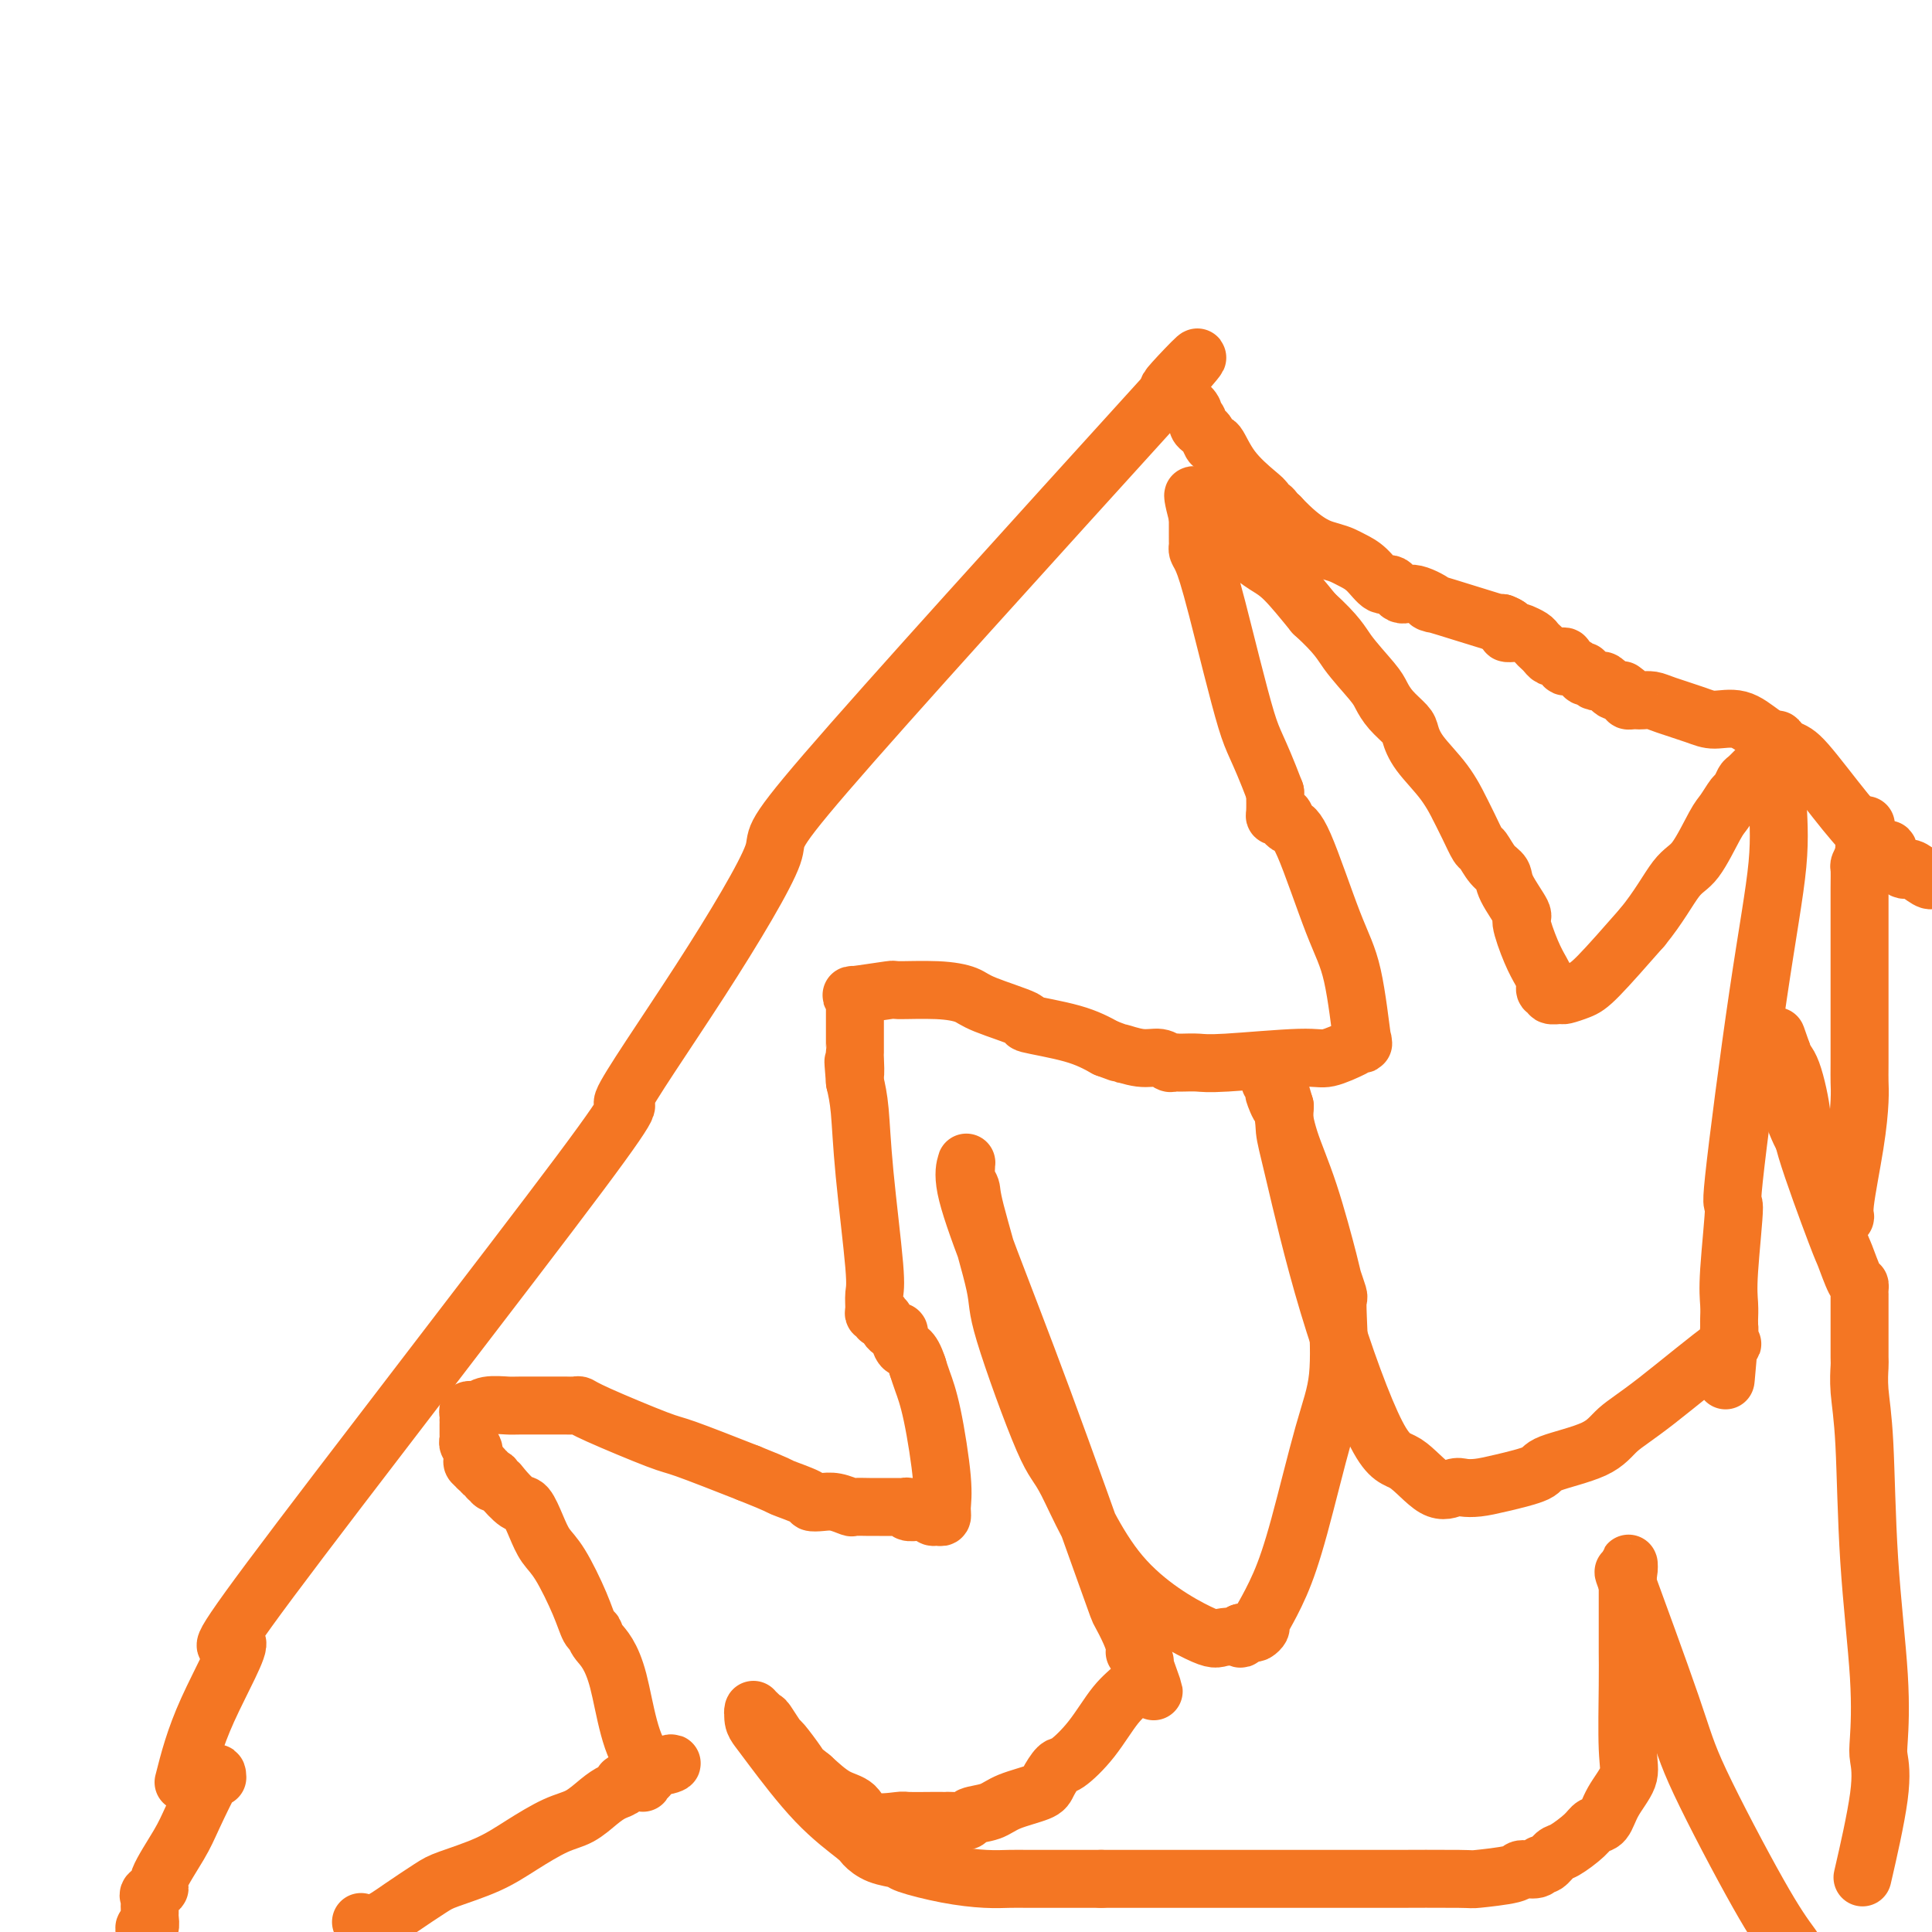 <svg viewBox='0 0 400 400' version='1.1' xmlns='http://www.w3.org/2000/svg' xmlns:xlink='http://www.w3.org/1999/xlink'><g fill='none' stroke='#F47623' stroke-width='12' stroke-linecap='round' stroke-linejoin='round'><path d='M38,369c1.139,-4.488 2.277,-8.976 5,-15c2.723,-6.024 7.030,-13.585 6,-14c-1.030,-0.415 -7.398,6.316 7,-13c14.398,-19.316 49.562,-64.678 64,-84c14.438,-19.322 8.151,-12.603 9,-15c0.849,-2.397 8.836,-13.911 16,-25c7.164,-11.089 13.506,-21.755 15,-26c1.494,-4.245 -1.859,-2.070 11,-17c12.859,-14.930 41.929,-46.965 71,-79'/><path d='M242,81c11.155,-12.667 3.542,-4.833 1,-2c-2.542,2.833 -0.012,0.667 1,0c1.012,-0.667 0.506,0.167 0,1'/><path d='M244,80c0.282,0.267 -0.011,1.433 0,2c0.011,0.567 0.328,0.533 1,1c0.672,0.467 1.700,1.435 2,2c0.300,0.565 -0.127,0.727 0,1c0.127,0.273 0.808,0.656 1,1c0.192,0.344 -0.104,0.649 0,1c0.104,0.351 0.609,0.749 1,1c0.391,0.251 0.668,0.354 1,1c0.332,0.646 0.720,1.836 1,2c0.280,0.164 0.452,-0.698 1,0c0.548,0.698 1.470,2.957 3,5c1.530,2.043 3.667,3.871 5,5c1.333,1.129 1.863,1.559 2,2c0.137,0.441 -0.118,0.891 0,1c0.118,0.109 0.609,-0.125 1,0c0.391,0.125 0.683,0.607 1,1c0.317,0.393 0.658,0.696 1,1'/><path d='M265,107c5.354,5.713 8.239,6.495 10,7c1.761,0.505 2.397,0.732 3,1c0.603,0.268 1.173,0.577 2,1c0.827,0.423 1.913,0.958 3,2c1.087,1.042 2.177,2.589 3,3c0.823,0.411 1.381,-0.314 2,0c0.619,0.314 1.299,1.668 2,2c0.701,0.332 1.423,-0.359 3,0c1.577,0.359 4.010,1.766 4,2c-0.010,0.234 -2.464,-0.706 0,0c2.464,0.706 9.847,3.059 13,4c3.153,0.941 2.077,0.471 1,0'/><path d='M311,129c3.362,1.378 1.268,1.822 1,2c-0.268,0.178 1.290,0.089 2,0c0.710,-0.089 0.571,-0.179 1,0c0.429,0.179 1.424,0.626 2,1c0.576,0.374 0.732,0.674 1,1c0.268,0.326 0.649,0.676 1,1c0.351,0.324 0.672,0.622 1,1c0.328,0.378 0.662,0.837 1,1c0.338,0.163 0.679,0.028 1,0c0.321,-0.028 0.620,0.049 1,0c0.380,-0.049 0.841,-0.224 1,0c0.159,0.224 0.017,0.849 0,1c-0.017,0.151 0.090,-0.171 0,0c-0.090,0.171 -0.379,0.834 0,1c0.379,0.166 1.426,-0.166 2,0c0.574,0.166 0.675,0.828 1,1c0.325,0.172 0.875,-0.146 1,0c0.125,0.146 -0.174,0.757 0,1c0.174,0.243 0.820,0.116 1,0c0.180,-0.116 -0.105,-0.223 0,0c0.105,0.223 0.602,0.777 1,1c0.398,0.223 0.698,0.116 1,0c0.302,-0.116 0.606,-0.241 1,0c0.394,0.241 0.879,0.848 1,1c0.121,0.152 -0.121,-0.151 0,0c0.121,0.151 0.606,0.758 1,1c0.394,0.242 0.697,0.121 1,0'/><path d='M335,143c3.875,2.121 1.563,0.425 1,0c-0.563,-0.425 0.622,0.422 1,1c0.378,0.578 -0.050,0.886 0,1c0.050,0.114 0.580,0.033 1,0c0.420,-0.033 0.731,-0.016 1,0c0.269,0.016 0.496,0.033 1,0c0.504,-0.033 1.285,-0.116 2,0c0.715,0.116 1.365,0.432 3,1c1.635,0.568 4.255,1.388 6,2c1.745,0.612 2.616,1.014 4,1c1.384,-0.014 3.282,-0.445 5,0c1.718,0.445 3.257,1.765 5,3c1.743,1.235 3.692,2.383 5,3c1.308,0.617 1.976,0.701 4,3c2.024,2.299 5.404,6.812 8,10c2.596,3.188 4.407,5.050 5,6c0.593,0.950 -0.033,0.986 0,1c0.033,0.014 0.724,0.004 1,0c0.276,-0.004 0.138,-0.002 0,0'/><path d='M388,175c3.493,3.288 3.227,1.509 3,1c-0.227,-0.509 -0.414,0.254 0,1c0.414,0.746 1.428,1.475 2,2c0.572,0.525 0.703,0.845 1,1c0.297,0.155 0.760,0.145 1,0c0.240,-0.145 0.257,-0.424 1,0c0.743,0.424 2.212,1.550 3,2c0.788,0.450 0.894,0.225 1,0'/><path d='M45,368c-0.027,-0.777 -0.054,-1.554 -1,0c-0.946,1.554 -2.811,5.439 -4,8c-1.189,2.561 -1.702,3.800 -3,6c-1.298,2.200 -3.381,5.363 -4,7c-0.619,1.637 0.226,1.749 0,2c-0.226,0.251 -1.525,0.641 -2,1c-0.475,0.359 -0.127,0.688 0,1c0.127,0.312 0.034,0.607 0,1c-0.034,0.393 -0.008,0.884 0,1c0.008,0.116 -0.002,-0.141 0,0c0.002,0.141 0.014,0.681 0,1c-0.014,0.319 -0.055,0.415 0,1c0.055,0.585 0.207,1.657 0,2c-0.207,0.343 -0.773,-0.045 -1,0c-0.227,0.045 -0.113,0.522 0,1'/><path d='M75,398c-0.232,-0.062 -0.464,-0.123 0,0c0.464,0.123 1.623,0.431 3,0c1.377,-0.431 2.970,-1.601 5,-3c2.030,-1.399 4.496,-3.026 6,-4c1.504,-0.974 2.047,-1.296 4,-2c1.953,-0.704 5.317,-1.792 8,-3c2.683,-1.208 4.686,-2.537 7,-4c2.314,-1.463 4.940,-3.060 7,-4c2.060,-0.940 3.555,-1.222 5,-2c1.445,-0.778 2.839,-2.051 4,-3c1.161,-0.949 2.090,-1.575 3,-2c0.910,-0.425 1.803,-0.650 2,-1c0.197,-0.350 -0.301,-0.825 0,-1c0.301,-0.175 1.400,-0.051 2,0c0.600,0.051 0.700,0.028 1,0c0.300,-0.028 0.799,-0.063 1,0c0.201,0.063 0.106,0.223 0,0c-0.106,-0.223 -0.221,-0.829 0,-1c0.221,-0.171 0.777,0.094 1,0c0.223,-0.094 0.111,-0.547 0,-1'/><path d='M134,367c9.430,-4.339 3.505,0.315 0,-2c-3.505,-2.315 -4.589,-11.599 -6,-17c-1.411,-5.401 -3.147,-6.920 -4,-8c-0.853,-1.080 -0.823,-1.719 -1,-2c-0.177,-0.281 -0.561,-0.202 -1,-1c-0.439,-0.798 -0.933,-2.474 -2,-5c-1.067,-2.526 -2.707,-5.904 -4,-8c-1.293,-2.096 -2.238,-2.912 -3,-4c-0.762,-1.088 -1.342,-2.450 -2,-4c-0.658,-1.550 -1.395,-3.290 -2,-4c-0.605,-0.710 -1.076,-0.390 -2,-1c-0.924,-0.610 -2.299,-2.150 -3,-3c-0.701,-0.850 -0.728,-1.011 -1,-1c-0.272,0.011 -0.790,0.195 -1,0c-0.210,-0.195 -0.113,-0.769 0,-1c0.113,-0.231 0.241,-0.118 0,0c-0.241,0.118 -0.853,0.243 -1,0c-0.147,-0.243 0.171,-0.852 0,-1c-0.171,-0.148 -0.829,0.167 -1,0c-0.171,-0.167 0.146,-0.814 0,-1c-0.146,-0.186 -0.756,0.090 -1,0c-0.244,-0.090 -0.122,-0.545 0,-1'/><path d='M99,303c-2.570,-3.257 -0.496,-0.900 0,0c0.496,0.900 -0.585,0.343 -1,0c-0.415,-0.343 -0.164,-0.472 0,-1c0.164,-0.528 0.240,-1.454 0,-2c-0.240,-0.546 -0.796,-0.710 -1,-1c-0.204,-0.290 -0.055,-0.704 0,-1c0.055,-0.296 0.015,-0.474 0,-1c-0.015,-0.526 -0.005,-1.398 0,-2c0.005,-0.602 0.004,-0.932 0,-1c-0.004,-0.068 -0.012,0.126 0,0c0.012,-0.126 0.046,-0.574 0,-1c-0.046,-0.426 -0.170,-0.832 0,-1c0.170,-0.168 0.635,-0.098 1,0c0.365,0.098 0.630,0.222 1,0c0.370,-0.222 0.843,-0.792 2,-1c1.157,-0.208 2.996,-0.056 4,0c1.004,0.056 1.172,0.014 3,0c1.828,-0.014 5.317,-0.001 7,0c1.683,0.001 1.561,-0.010 2,0c0.439,0.010 1.440,0.041 2,0c0.560,-0.041 0.681,-0.155 1,0c0.319,0.155 0.838,0.578 4,2c3.162,1.422 8.967,3.845 12,5c3.033,1.155 3.295,1.044 6,2c2.705,0.956 7.852,2.978 13,5'/><path d='M155,305c6.861,2.740 6.015,2.590 7,3c0.985,0.410 3.802,1.382 5,2c1.198,0.618 0.777,0.884 1,1c0.223,0.116 1.088,0.084 2,0c0.912,-0.084 1.869,-0.219 3,0c1.131,0.219 2.434,0.791 3,1c0.566,0.209 0.393,0.056 1,0c0.607,-0.056 1.994,-0.015 3,0c1.006,0.015 1.631,0.004 2,0c0.369,-0.004 0.481,-0.002 1,0c0.519,0.002 1.444,0.004 2,0c0.556,-0.004 0.744,-0.015 1,0c0.256,0.015 0.579,0.057 1,0c0.421,-0.057 0.939,-0.212 1,0c0.061,0.212 -0.334,0.793 0,1c0.334,0.207 1.399,0.041 2,0c0.601,-0.041 0.739,0.043 1,0c0.261,-0.043 0.644,-0.212 1,0c0.356,0.212 0.685,0.806 1,1c0.315,0.194 0.614,-0.011 1,0c0.386,0.011 0.857,0.239 1,0c0.143,-0.239 -0.042,-0.945 0,-2c0.042,-1.055 0.310,-2.458 0,-6c-0.310,-3.542 -1.199,-9.223 -2,-13c-0.801,-3.777 -1.515,-5.651 -2,-7c-0.485,-1.349 -0.743,-2.175 -1,-3'/><path d='M190,283c-1.384,-4.280 -2.346,-3.480 -3,-4c-0.654,-0.520 -1.002,-2.359 -1,-3c0.002,-0.641 0.354,-0.085 0,0c-0.354,0.085 -1.414,-0.303 -2,-1c-0.586,-0.697 -0.697,-1.703 -1,-2c-0.303,-0.297 -0.799,0.115 -1,0c-0.201,-0.115 -0.107,-0.758 0,-1c0.107,-0.242 0.227,-0.082 0,0c-0.227,0.082 -0.800,0.085 -1,0c-0.200,-0.085 -0.029,-0.258 0,-1c0.029,-0.742 -0.086,-2.052 0,-3c0.086,-0.948 0.374,-1.532 0,-6c-0.374,-4.468 -1.408,-12.818 -2,-19c-0.592,-6.182 -0.740,-10.195 -1,-13c-0.260,-2.805 -0.630,-4.403 -1,-6'/><path d='M177,224c-0.619,-7.555 -0.166,-2.943 0,-2c0.166,0.943 0.044,-1.782 0,-3c-0.044,-1.218 -0.012,-0.928 0,-1c0.012,-0.072 0.003,-0.506 0,-1c-0.003,-0.494 -0.001,-1.050 0,-2c0.001,-0.950 0.000,-2.296 0,-3c-0.000,-0.704 -0.001,-0.766 0,-1c0.001,-0.234 0.002,-0.641 0,-1c-0.002,-0.359 -0.008,-0.669 0,-1c0.008,-0.331 0.028,-0.681 0,-1c-0.028,-0.319 -0.105,-0.607 0,-1c0.105,-0.393 0.393,-0.891 0,-1c-0.393,-0.109 -1.465,0.169 0,0c1.465,-0.169 5.467,-0.787 7,-1c1.533,-0.213 0.596,-0.022 2,0c1.404,0.022 5.150,-0.125 8,0c2.850,0.125 4.806,0.522 6,1c1.194,0.478 1.627,1.037 4,2c2.373,0.963 6.688,2.330 8,3c1.312,0.670 -0.377,0.642 1,1c1.377,0.358 5.822,1.102 9,2c3.178,0.898 5.089,1.949 7,3'/><path d='M229,217c4.980,1.863 2.931,1.021 3,1c0.069,-0.021 2.257,0.779 4,1c1.743,0.221 3.041,-0.137 4,0c0.959,0.137 1.579,0.769 2,1c0.421,0.231 0.644,0.062 1,0c0.356,-0.062 0.847,-0.015 1,0c0.153,0.015 -0.030,-0.000 0,0c0.030,0.000 0.274,0.016 1,0c0.726,-0.016 1.936,-0.064 3,0c1.064,0.064 1.983,0.239 6,0c4.017,-0.239 11.132,-0.894 15,-1c3.868,-0.106 4.488,0.337 6,0c1.512,-0.337 3.917,-1.453 5,-2c1.083,-0.547 0.845,-0.526 1,-1c0.155,-0.474 0.705,-1.444 1,-1c0.295,0.444 0.335,2.302 0,0c-0.335,-2.302 -1.046,-8.763 -2,-13c-0.954,-4.237 -2.150,-6.249 -4,-11c-1.850,-4.751 -4.355,-12.240 -6,-16c-1.645,-3.760 -2.430,-3.792 -3,-4c-0.570,-0.208 -0.923,-0.592 -1,-1c-0.077,-0.408 0.123,-0.839 0,-1c-0.123,-0.161 -0.569,-0.054 -1,0c-0.431,0.054 -0.847,0.053 -1,0c-0.153,-0.053 -0.044,-0.158 0,-1c0.044,-0.842 0.022,-2.421 0,-4'/><path d='M264,164c-3.824,-10.046 -4.384,-9.662 -6,-15c-1.616,-5.338 -4.290,-16.400 -6,-23c-1.710,-6.600 -2.458,-8.738 -3,-10c-0.542,-1.262 -0.877,-1.647 -1,-2c-0.123,-0.353 -0.033,-0.673 0,-1c0.033,-0.327 0.009,-0.661 0,-1c-0.009,-0.339 -0.002,-0.682 0,-1c0.002,-0.318 0.001,-0.610 0,-1c-0.001,-0.390 -0.000,-0.878 0,-1c0.000,-0.122 0.000,0.121 0,0c-0.000,-0.121 -0.000,-0.606 0,-1c0.000,-0.394 0.000,-0.697 0,-1'/><path d='M248,107c-2.280,-8.804 0.022,-2.315 1,0c0.978,2.315 0.634,0.457 1,0c0.366,-0.457 1.441,0.486 2,1c0.559,0.514 0.601,0.599 1,1c0.399,0.401 1.154,1.119 2,2c0.846,0.881 1.784,1.927 3,3c1.216,1.073 2.712,2.174 4,3c1.288,0.826 2.368,1.379 4,3c1.632,1.621 3.816,4.311 6,7'/><path d='M272,127c5.022,4.581 5.577,6.032 7,8c1.423,1.968 3.715,4.451 5,6c1.285,1.549 1.563,2.163 2,3c0.437,0.837 1.033,1.898 2,3c0.967,1.102 2.306,2.244 3,3c0.694,0.756 0.745,1.124 1,2c0.255,0.876 0.715,2.260 2,4c1.285,1.740 3.395,3.836 5,6c1.605,2.164 2.705,4.395 3,5c0.295,0.605 -0.217,-0.417 0,0c0.217,0.417 1.162,2.271 2,4c0.838,1.729 1.570,3.331 2,4c0.430,0.669 0.558,0.404 1,1c0.442,0.596 1.199,2.053 2,3c0.801,0.947 1.646,1.383 2,2c0.354,0.617 0.217,1.415 1,3c0.783,1.585 2.487,3.959 3,5c0.513,1.041 -0.163,0.751 0,2c0.163,1.249 1.167,4.037 2,6c0.833,1.963 1.495,3.099 2,4c0.505,0.901 0.851,1.566 1,2c0.149,0.434 0.100,0.638 0,1c-0.100,0.362 -0.250,0.882 0,1c0.250,0.118 0.899,-0.167 1,0c0.101,0.167 -0.347,0.787 0,1c0.347,0.213 1.488,0.018 2,0c0.512,-0.018 0.395,0.139 1,0c0.605,-0.139 1.932,-0.576 3,-1c1.068,-0.424 1.877,-0.835 4,-3c2.123,-2.165 5.562,-6.082 9,-10'/><path d='M340,192c3.412,-4.137 5.443,-7.981 7,-10c1.557,-2.019 2.641,-2.213 4,-4c1.359,-1.787 2.995,-5.165 4,-7c1.005,-1.835 1.381,-2.125 2,-3c0.619,-0.875 1.481,-2.334 2,-3c0.519,-0.666 0.697,-0.539 1,-1c0.303,-0.461 0.733,-1.508 1,-2c0.267,-0.492 0.373,-0.428 1,-1c0.627,-0.572 1.775,-1.782 3,-3c1.225,-1.218 2.527,-2.446 3,-3c0.473,-0.554 0.117,-0.435 0,-1c-0.117,-0.565 0.006,-1.813 0,0c-0.006,1.813 -0.140,6.687 0,11c0.140,4.313 0.556,8.064 0,14c-0.556,5.936 -2.082,14.058 -4,27c-1.918,12.942 -4.227,30.704 -5,38c-0.773,7.296 -0.011,4.125 0,6c0.011,1.875 -0.729,8.795 -1,13c-0.271,4.205 -0.073,5.694 0,7c0.073,1.306 0.020,2.429 0,3c-0.020,0.571 -0.006,0.592 0,1c0.006,0.408 0.003,1.204 0,2'/><path d='M358,276c-1.511,18.859 -0.288,5.506 0,1c0.288,-4.506 -0.360,-0.165 0,1c0.360,1.165 1.728,-0.845 -1,1c-2.728,1.845 -9.552,7.544 -14,11c-4.448,3.456 -6.520,4.670 -8,6c-1.480,1.330 -2.367,2.777 -5,4c-2.633,1.223 -7.013,2.223 -9,3c-1.987,0.777 -1.581,1.331 -3,2c-1.419,0.669 -4.663,1.452 -7,2c-2.337,0.548 -3.765,0.861 -5,1c-1.235,0.139 -2.275,0.106 -3,0c-0.725,-0.106 -1.136,-0.283 -2,0c-0.864,0.283 -2.182,1.028 -4,0c-1.818,-1.028 -4.137,-3.828 -6,-5c-1.863,-1.172 -3.270,-0.717 -6,-6c-2.730,-5.283 -6.783,-16.303 -10,-27c-3.217,-10.697 -5.597,-21.072 -7,-27c-1.403,-5.928 -1.829,-7.408 -2,-9c-0.171,-1.592 -0.085,-3.296 0,-5'/><path d='M266,229c-3.106,-10.693 -1.372,-3.425 -1,-1c0.372,2.425 -0.618,0.007 -1,-1c-0.382,-1.007 -0.157,-0.604 0,-1c0.157,-0.396 0.244,-1.592 0,-2c-0.244,-0.408 -0.821,-0.028 -1,0c-0.179,0.028 0.040,-0.298 0,-1c-0.040,-0.702 -0.340,-1.782 0,-1c0.340,0.782 1.320,3.426 2,6c0.680,2.574 1.062,5.079 2,8c0.938,2.921 2.434,6.260 4,11c1.566,4.740 3.204,10.883 4,14c0.796,3.117 0.751,3.209 1,4c0.249,0.791 0.792,2.282 1,3c0.208,0.718 0.082,0.663 0,1c-0.082,0.337 -0.121,1.067 0,4c0.121,2.933 0.403,8.069 0,12c-0.403,3.931 -1.490,6.655 -3,12c-1.510,5.345 -3.442,13.309 -5,19c-1.558,5.691 -2.742,9.107 -4,12c-1.258,2.893 -2.589,5.262 -3,6c-0.411,0.738 0.098,-0.156 0,0c-0.098,0.156 -0.802,1.362 -1,2c-0.198,0.638 0.112,0.707 0,1c-0.112,0.293 -0.646,0.810 -1,1c-0.354,0.190 -0.530,0.054 -1,0c-0.470,-0.054 -1.235,-0.027 -2,0'/><path d='M257,338c-1.018,1.788 0.436,1.260 0,1c-0.436,-0.260 -2.761,-0.250 -4,0c-1.239,0.250 -1.391,0.740 -5,-1c-3.609,-1.740 -10.676,-5.711 -16,-12c-5.324,-6.289 -8.905,-14.896 -11,-19c-2.095,-4.104 -2.704,-3.704 -5,-9c-2.296,-5.296 -6.279,-16.286 -8,-22c-1.721,-5.714 -1.179,-6.151 -2,-10c-0.821,-3.849 -3.005,-11.112 -4,-15c-0.995,-3.888 -0.802,-4.403 -1,-5c-0.198,-0.597 -0.788,-1.275 -1,-2c-0.212,-0.725 -0.046,-1.496 0,-2c0.046,-0.504 -0.029,-0.741 0,-1c0.029,-0.259 0.162,-0.542 0,0c-0.162,0.542 -0.620,1.907 0,5c0.620,3.093 2.316,7.913 5,15c2.684,7.087 6.355,16.441 11,29c4.645,12.559 10.264,28.321 13,36c2.736,7.679 2.589,7.273 3,8c0.411,0.727 1.381,2.587 2,4c0.619,1.413 0.888,2.379 1,3c0.112,0.621 0.069,0.898 0,1c-0.069,0.102 -0.162,0.029 0,0c0.162,-0.029 0.581,-0.015 1,0'/><path d='M236,342c5.586,15.632 1.550,4.712 0,1c-1.550,-3.712 -0.616,-0.215 0,1c0.616,1.215 0.914,0.149 1,0c0.086,-0.149 -0.040,0.619 0,1c0.040,0.381 0.246,0.376 0,1c-0.246,0.624 -0.943,1.877 -2,3c-1.057,1.123 -2.472,2.114 -4,4c-1.528,1.886 -3.168,4.665 -5,7c-1.832,2.335 -3.855,4.225 -5,5c-1.145,0.775 -1.410,0.435 -2,1c-0.590,0.565 -1.504,2.035 -2,3c-0.496,0.965 -0.575,1.425 -2,2c-1.425,0.575 -4.196,1.264 -6,2c-1.804,0.736 -2.640,1.518 -4,2c-1.360,0.482 -3.243,0.665 -4,1c-0.757,0.335 -0.388,0.822 -1,1c-0.612,0.178 -2.207,0.048 -3,0c-0.793,-0.048 -0.785,-0.014 -1,0c-0.215,0.014 -0.652,0.006 -1,0c-0.348,-0.006 -0.605,-0.012 -2,0c-1.395,0.012 -3.926,0.041 -5,0c-1.074,-0.041 -0.691,-0.152 -2,0c-1.309,0.152 -4.310,0.566 -6,0c-1.690,-0.566 -2.070,-2.114 -3,-3c-0.930,-0.886 -2.408,-1.110 -4,-2c-1.592,-0.890 -3.296,-2.445 -5,-4'/><path d='M168,368c-2.362,-1.833 -2.268,-1.917 -3,-3c-0.732,-1.083 -2.291,-3.165 -3,-4c-0.709,-0.835 -0.567,-0.424 -1,-1c-0.433,-0.576 -1.440,-2.139 -2,-3c-0.560,-0.861 -0.672,-1.021 -1,-1c-0.328,0.021 -0.873,0.222 -1,0c-0.127,-0.222 0.165,-0.866 0,-1c-0.165,-0.134 -0.786,0.243 -1,0c-0.214,-0.243 -0.021,-1.106 0,-1c0.021,0.106 -0.131,1.180 0,2c0.131,0.820 0.545,1.384 1,2c0.455,0.616 0.952,1.282 3,4c2.048,2.718 5.645,7.488 9,11c3.355,3.512 6.466,5.766 8,7c1.534,1.234 1.492,1.447 2,2c0.508,0.553 1.566,1.444 3,2c1.434,0.556 3.244,0.776 4,1c0.756,0.224 0.457,0.452 2,1c1.543,0.548 4.927,1.415 8,2c3.073,0.585 5.834,0.889 8,1c2.166,0.111 3.735,0.030 5,0c1.265,-0.030 2.225,-0.008 4,0c1.775,0.008 4.364,0.002 7,0c2.636,-0.002 5.318,-0.001 8,0'/><path d='M228,389c4.597,-0.000 4.090,-0.000 6,0c1.910,0.000 6.236,0.000 11,0c4.764,-0.000 9.964,-0.000 12,0c2.036,0.000 0.907,0.001 6,0c5.093,-0.001 16.409,-0.003 21,0c4.591,0.003 2.457,0.011 5,0c2.543,-0.011 9.764,-0.040 13,0c3.236,0.040 2.488,0.150 4,0c1.512,-0.150 5.283,-0.560 7,-1c1.717,-0.440 1.381,-0.910 2,-1c0.619,-0.090 2.194,0.199 3,0c0.806,-0.199 0.842,-0.886 1,-1c0.158,-0.114 0.437,0.344 1,0c0.563,-0.344 1.411,-1.491 2,-2c0.589,-0.509 0.919,-0.382 2,-1c1.081,-0.618 2.914,-1.982 4,-3c1.086,-1.018 1.426,-1.692 2,-2c0.574,-0.308 1.383,-0.251 2,-1c0.617,-0.749 1.041,-2.303 2,-4c0.959,-1.697 2.453,-3.537 3,-5c0.547,-1.463 0.147,-2.548 0,-6c-0.147,-3.452 -0.039,-9.271 0,-13c0.039,-3.729 0.011,-5.368 0,-7c-0.011,-1.632 -0.003,-3.256 0,-4c0.003,-0.744 0.001,-0.609 0,-1c-0.001,-0.391 -0.000,-1.309 0,-3c0.000,-1.691 0.000,-4.154 0,-5c-0.000,-0.846 -0.000,-0.074 0,0c0.000,0.074 0.000,-0.550 0,-1c-0.000,-0.450 -0.000,-0.725 0,-1'/><path d='M337,327c0.132,-6.330 0.463,-1.655 0,-1c-0.463,0.655 -1.721,-2.711 0,2c1.721,4.711 6.420,17.500 9,25c2.580,7.500 3.041,9.712 6,16c2.959,6.288 8.417,16.654 12,23c3.583,6.346 5.292,8.673 7,11'/><path d='M386,387c-0.339,1.471 -0.677,2.942 0,0c0.677,-2.942 2.371,-10.296 3,-15c0.629,-4.704 0.194,-6.758 0,-8c-0.194,-1.242 -0.147,-1.671 0,-4c0.147,-2.329 0.393,-6.558 0,-13c-0.393,-6.442 -1.426,-15.099 -2,-24c-0.574,-8.901 -0.690,-18.047 -1,-24c-0.310,-5.953 -0.815,-8.712 -1,-11c-0.185,-2.288 -0.050,-4.105 0,-5c0.050,-0.895 0.013,-0.869 0,-2c-0.013,-1.131 -0.004,-3.420 0,-5c0.004,-1.580 0.001,-2.452 0,-3c-0.001,-0.548 -0.000,-0.773 0,-1c0.000,-0.227 -0.000,-0.456 0,-1c0.000,-0.544 0.001,-1.404 0,-2c-0.001,-0.596 -0.002,-0.929 0,-1c0.002,-0.071 0.008,0.121 0,0c-0.008,-0.121 -0.028,-0.553 0,-1c0.028,-0.447 0.105,-0.907 0,-1c-0.105,-0.093 -0.391,0.182 -1,-1c-0.609,-1.182 -1.542,-3.822 -2,-5c-0.458,-1.178 -0.442,-0.893 -2,-5c-1.558,-4.107 -4.691,-12.606 -6,-17c-1.309,-4.394 -0.794,-4.683 -1,-7c-0.206,-2.317 -1.132,-6.662 -2,-9c-0.868,-2.338 -1.676,-2.668 -2,-3c-0.324,-0.332 -0.162,-0.666 0,-1'/><path d='M369,218c-2.470,-7.256 -0.647,-1.398 0,1c0.647,2.398 0.116,1.334 0,2c-0.116,0.666 0.183,3.062 1,6c0.817,2.938 2.151,6.419 3,8c0.849,1.581 1.212,1.264 2,3c0.788,1.736 2.000,5.527 3,8c1.000,2.473 1.789,3.630 2,4c0.211,0.370 -0.155,-0.046 0,0c0.155,0.046 0.833,0.553 1,1c0.167,0.447 -0.176,0.833 0,1c0.176,0.167 0.870,0.116 1,0c0.130,-0.116 -0.305,-0.297 0,-3c0.305,-2.703 1.350,-7.927 2,-12c0.650,-4.073 0.906,-6.995 1,-9c0.094,-2.005 0.025,-3.094 0,-4c-0.025,-0.906 -0.007,-1.631 0,-4c0.007,-2.369 0.002,-6.383 0,-9c-0.002,-2.617 -0.001,-3.838 0,-7c0.001,-3.162 0.003,-8.264 0,-12c-0.003,-3.736 -0.011,-6.104 0,-8c0.011,-1.896 0.041,-3.318 0,-4c-0.041,-0.682 -0.155,-0.623 0,-1c0.155,-0.377 0.577,-1.188 1,-2'/><path d='M386,177c0.619,-11.765 0.166,-3.678 0,-1c-0.166,2.678 -0.044,-0.053 0,-1c0.044,-0.947 0.012,-0.109 0,0c-0.012,0.109 -0.003,-0.509 0,-1c0.003,-0.491 0.001,-0.855 0,-1c-0.001,-0.145 -0.000,-0.073 0,0'/></g>
</svg>